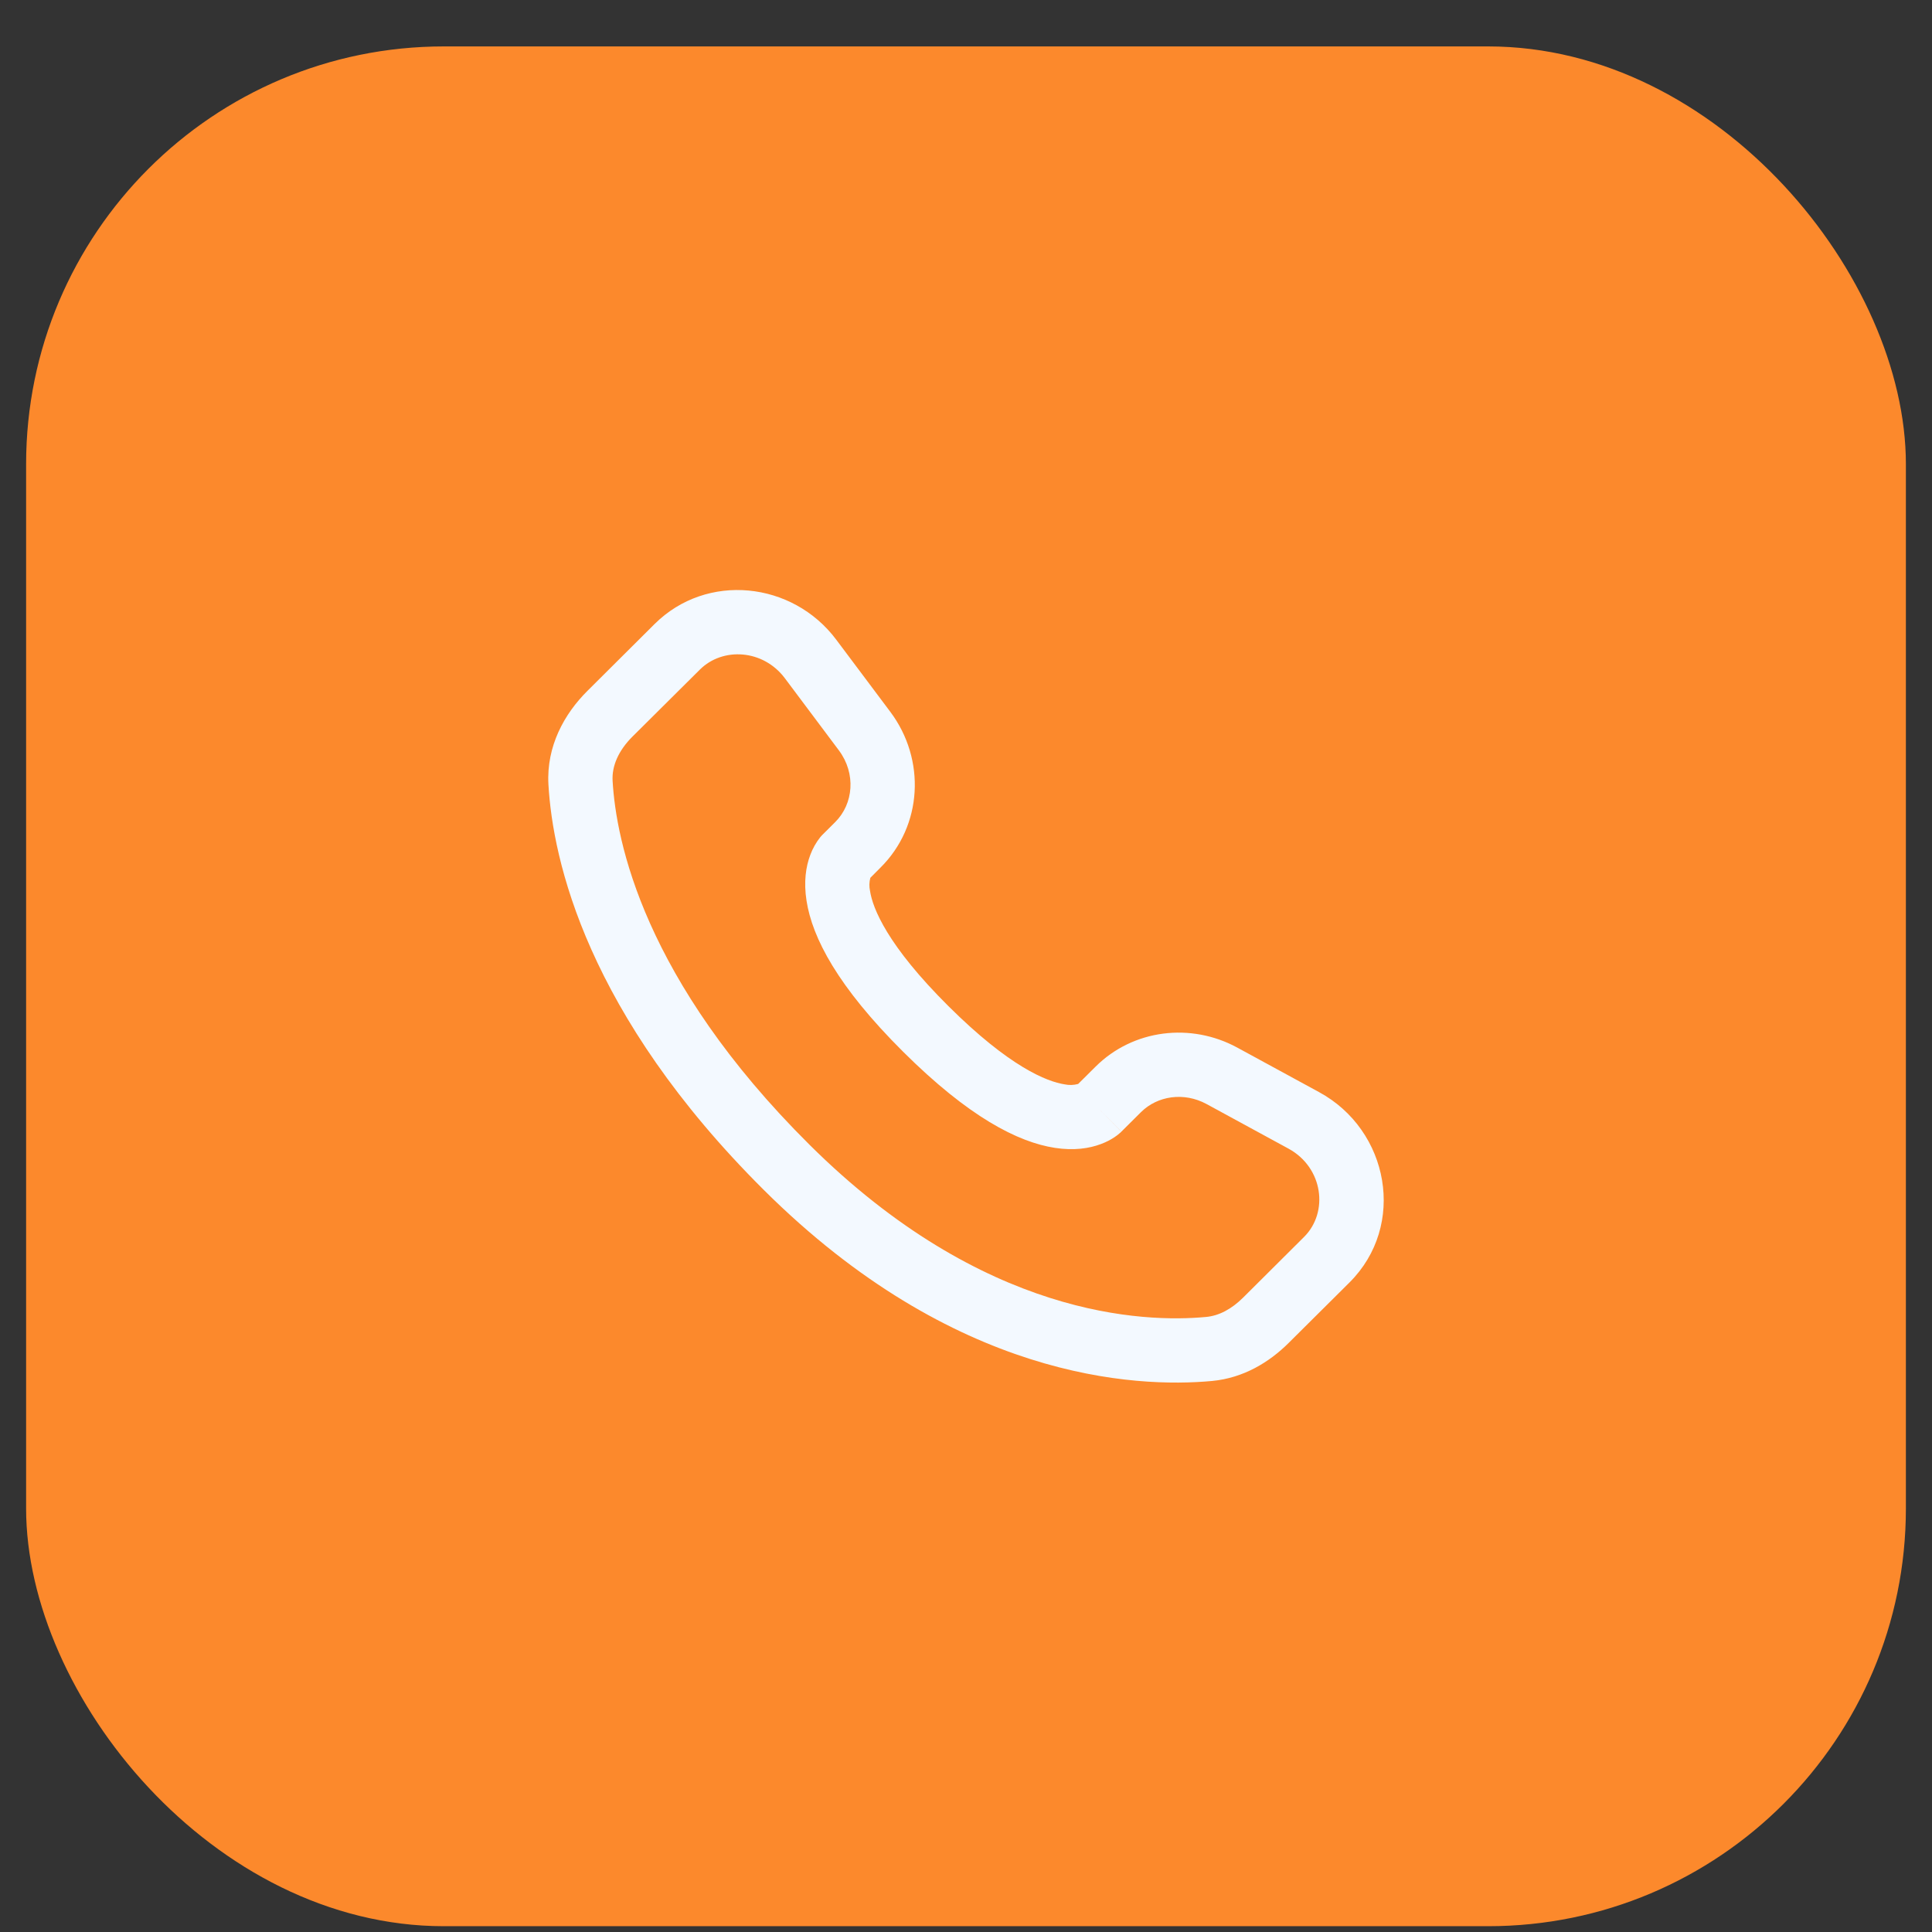 <?xml version="1.0" encoding="UTF-8"?>
<svg xmlns="http://www.w3.org/2000/svg" width="37" height="37" viewBox="0 0 37 37" fill="none">
  <rect x="0" y="0" width="37" height="37" fill="#333333" stroke="none"/>
  <rect x="0.5" y="0.889" width="36" height="36" rx="8" fill="#FC892C"></rect>
  <path fill-rule="evenodd" clip-rule="evenodd" d="M12.537 11.95C13.536 10.958 15.18 11.134 16.016 12.252L17.051 13.633C17.732 14.542 17.672 15.812 16.863 16.615L16.668 16.811C16.646 16.893 16.644 16.979 16.662 17.062C16.713 17.396 16.993 18.105 18.165 19.27C19.336 20.435 20.05 20.714 20.39 20.767C20.475 20.785 20.564 20.782 20.648 20.759L20.983 20.426C21.701 19.713 22.804 19.579 23.694 20.062L25.261 20.915C26.604 21.644 26.942 23.469 25.843 24.562L24.677 25.721C24.31 26.086 23.816 26.39 23.214 26.447C21.729 26.585 18.269 26.408 14.632 22.793C11.238 19.417 10.586 16.474 10.503 15.023C10.462 14.29 10.809 13.669 11.25 13.231L12.537 11.95ZM15.031 12.989C14.615 12.434 13.841 12.389 13.404 12.823L12.116 14.103C11.845 14.372 11.716 14.669 11.732 14.953C11.798 16.106 12.323 18.762 15.5 21.92C18.832 25.233 21.91 25.333 23.099 25.221C23.342 25.199 23.584 25.073 23.809 24.849L24.974 23.689C25.448 23.218 25.344 22.36 24.673 21.996L23.106 21.143C22.673 20.909 22.166 20.986 21.851 21.299L21.477 21.671L21.043 21.235C21.477 21.671 21.477 21.672 21.476 21.672L21.475 21.674L21.473 21.676L21.467 21.681L21.455 21.692C21.42 21.724 21.382 21.753 21.343 21.779C21.277 21.823 21.19 21.871 21.081 21.911C20.86 21.994 20.566 22.039 20.203 21.983C19.492 21.874 18.549 21.389 17.297 20.143C16.045 18.898 15.556 17.961 15.446 17.25C15.389 16.888 15.434 16.594 15.518 16.373C15.564 16.248 15.63 16.132 15.713 16.028L15.739 15.999L15.751 15.987L15.756 15.982L15.758 15.98L15.76 15.978L15.996 15.743C16.347 15.393 16.396 14.813 16.066 14.371L15.031 12.989Z" fill="#F3F9FF"></path>
</svg>
